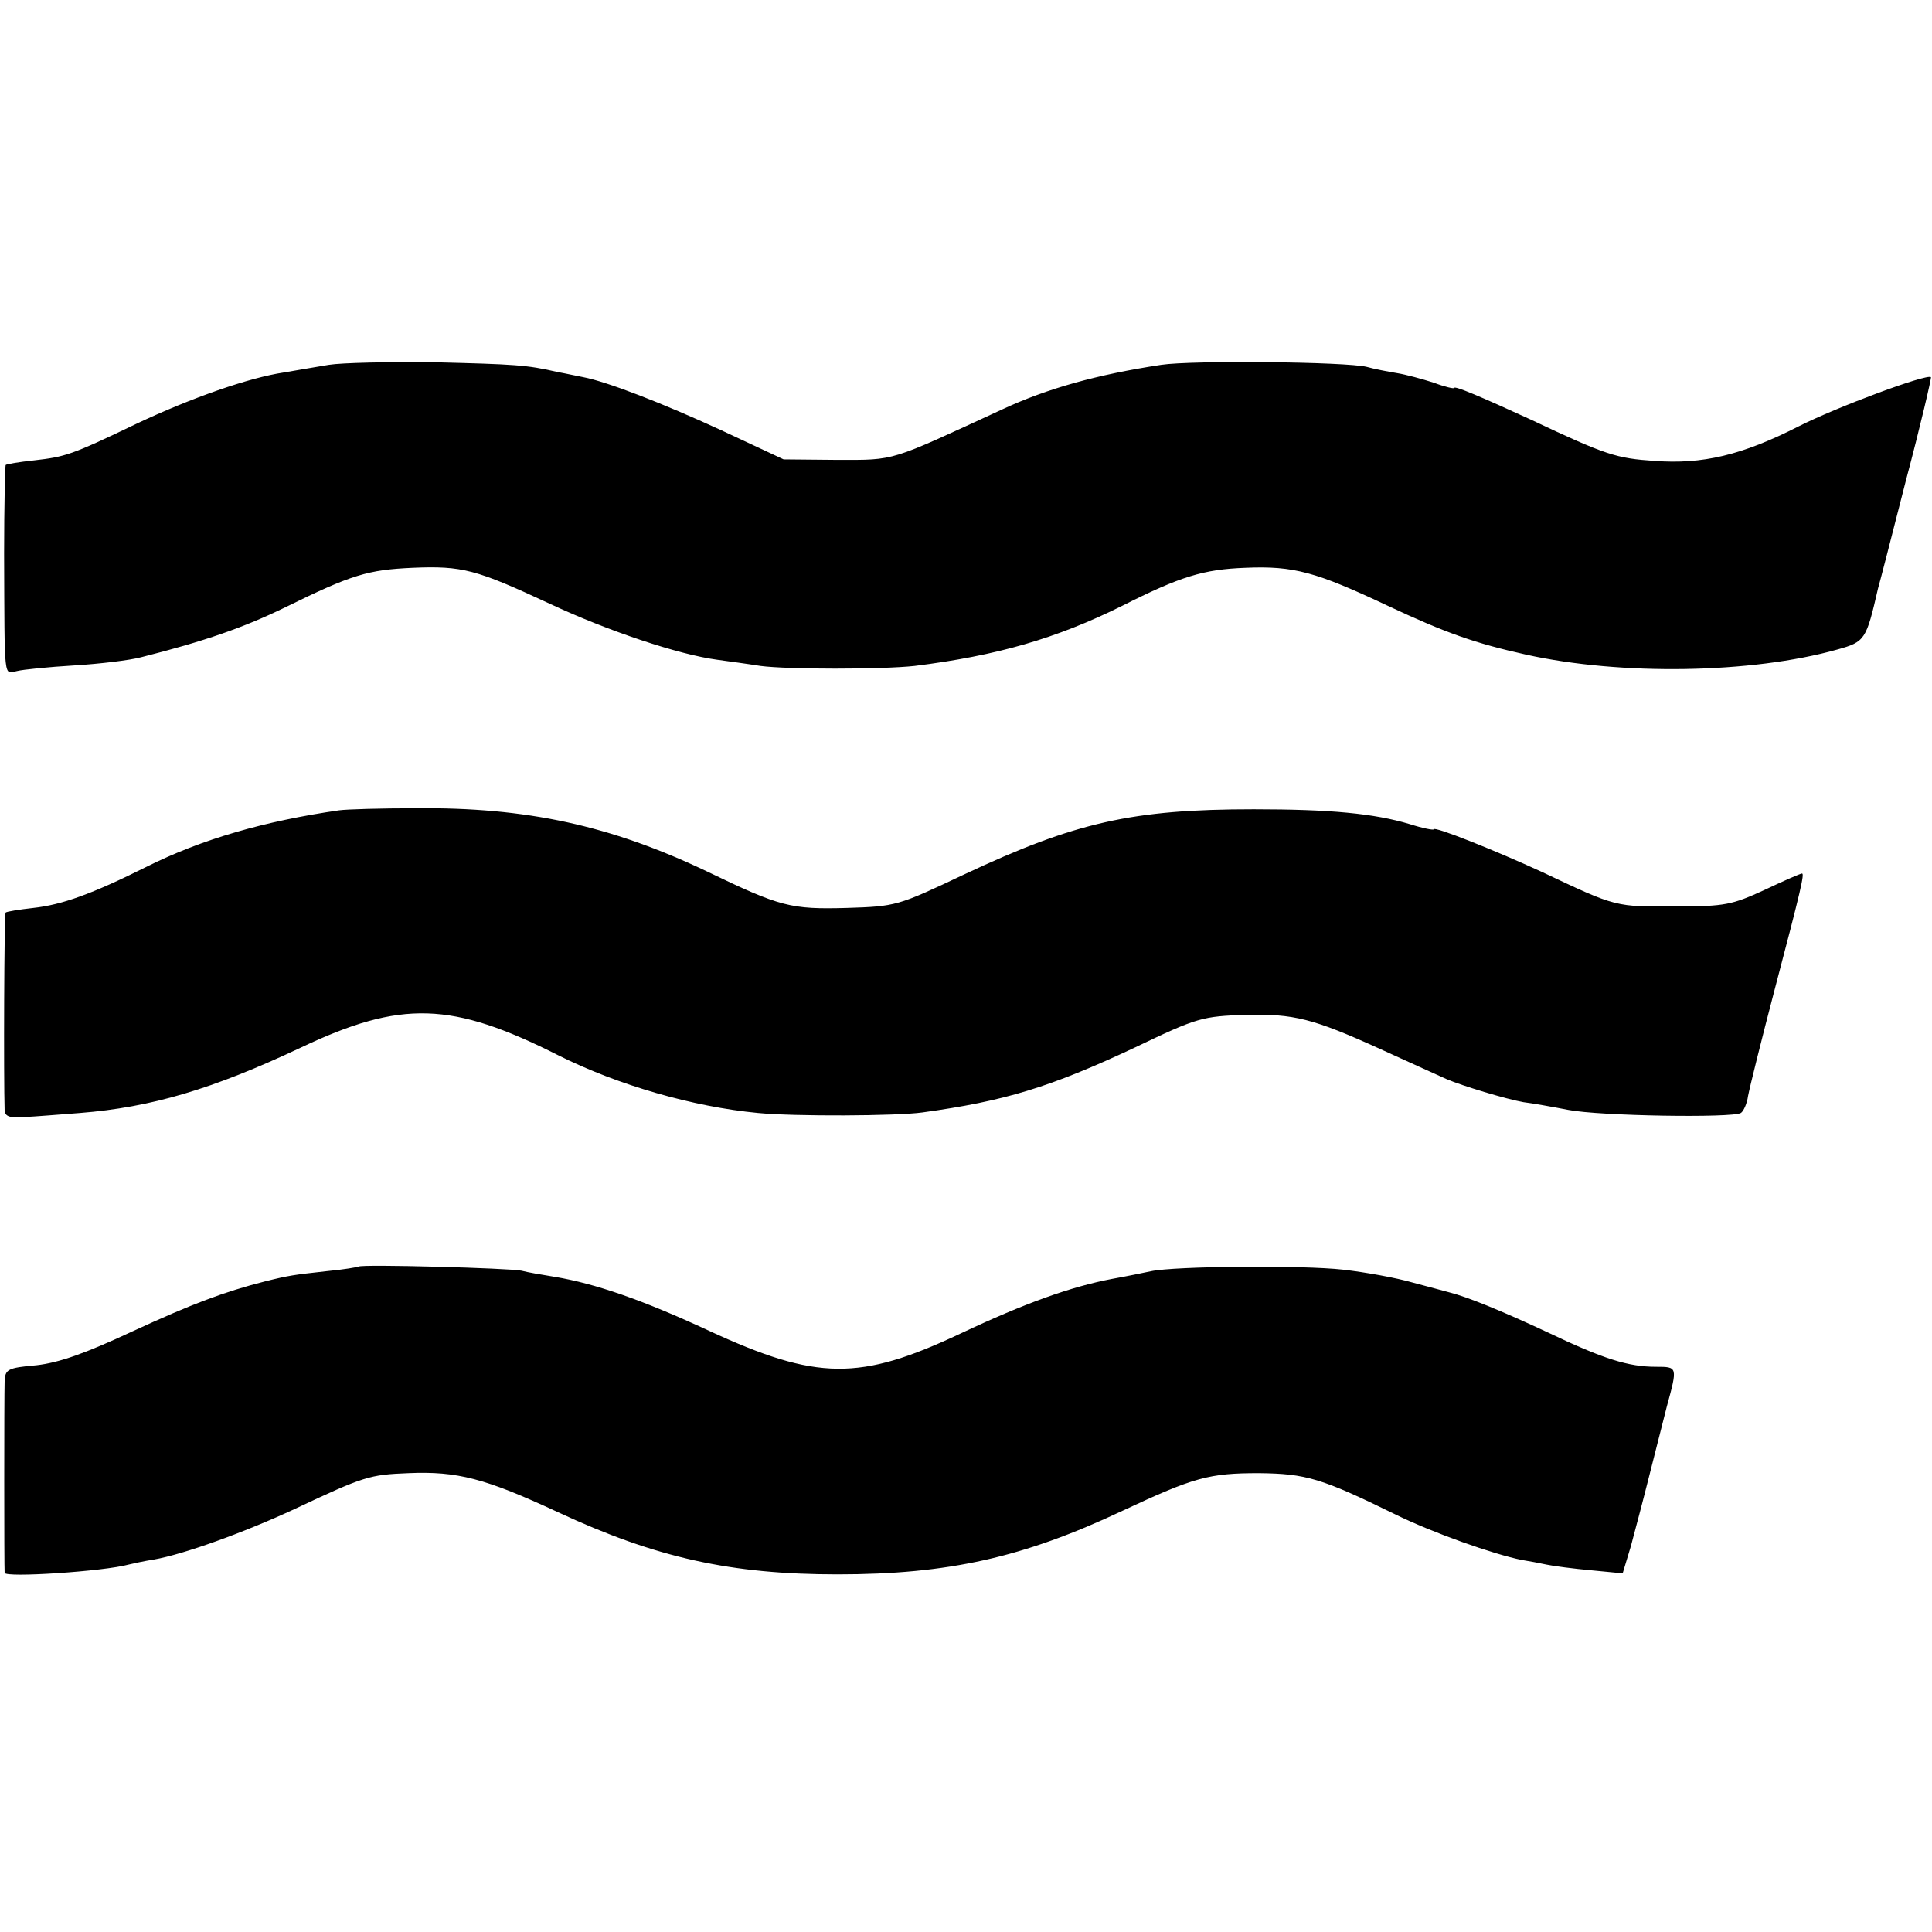 <?xml version="1.0" standalone="no"?>
<!DOCTYPE svg PUBLIC "-//W3C//DTD SVG 20010904//EN"
 "http://www.w3.org/TR/2001/REC-SVG-20010904/DTD/svg10.dtd">
<svg version="1.0" xmlns="http://www.w3.org/2000/svg"
 width="376pt" height="376pt" viewBox="0 0 376 376"
 preserveAspectRatio="xMidYMid meet">
<g transform="translate(0,376) scale(0.1,-0.1)"
fill="#000000" stroke="none">
<path d="M640 3050 c-25 -4 -64 -11 -88 -15 -67 -10 -179 -49 -287 -100 -127
-61 -138 -64 -199 -71 -28 -3 -53 -7 -55 -9 -1 -2 -3 -79 -3 -172 1 -254 -1
-234 25 -229 12 3 62 8 112 11 49 3 108 10 130 16 123 31 200 58 280 97 130
64 161 73 248 77 97 4 123 -3 267 -70 113 -53 251 -99 326 -109 22 -3 59 -8
84 -12 53 -7 236 -7 300 0 160 20 275 53 404 117 113 57 158 71 240 74 94 4
137 -8 277 -74 113 -53 170 -73 269 -95 185 -41 439 -37 606 10 54 15 56 19
79 119 2 6 26 99 54 209 29 109 50 200 49 202 -8 7 -183 -58 -258 -96 -110
-56 -187 -74 -280 -67 -74 5 -94 11 -240 80 -98 45 -150 67 -150 62 0 -2 -18
2 -39 10 -22 7 -54 16 -73 19 -18 3 -44 8 -58 12 -40 10 -340 13 -400 4 -125
-19 -222 -46 -310 -87 -221 -102 -206 -98 -320 -98 l-105 1 -122 57 c-113 52
-221 94 -268 103 -11 2 -33 7 -50 10 -60 14 -83 15 -240 19 -88 1 -180 -1
-205 -5z"/>
<path d="M660 2183 c-145 -21 -267 -56 -375 -110 -106 -53 -165 -74 -220 -80
-27 -3 -52 -7 -54 -9 -3 -3 -4 -323 -2 -385 1 -12 10 -15 38 -13 21 1 70 5
109 8 138 11 257 46 429 127 196 93 294 90 502 -15 116 -58 262 -100 388 -112
72 -7 269 -6 320 1 160 22 249 49 415 127 121 58 130 60 215 63 93 2 130 -7
260 -66 61 -28 119 -54 130 -59 30 -13 116 -39 150 -45 17 -2 56 -9 87 -15 61
-12 320 -16 336 -6 5 3 12 18 14 33 3 16 26 109 52 208 52 197 58 225 53 225
-3 0 -35 -14 -73 -32 -63 -29 -78 -32 -169 -32 -122 -1 -118 -2 -264 67 -89
41 -211 90 -211 83 0 -2 -21 2 -46 10 -70 21 -155 29 -304 29 -236 0 -347 -25
-564 -127 -129 -61 -132 -62 -228 -65 -109 -3 -129 2 -272 71 -189 90 -352
125 -566 123 -69 0 -136 -2 -150 -4z"/>
<path d="M698 1295 c-2 -1 -30 -6 -63 -9 -63 -7 -72 -8 -120 -20 -78 -20 -140
-43 -257 -97 -92 -43 -143 -61 -187 -66 -57 -5 -61 -8 -62 -32 -1 -30 -1 -363
0 -372 1 -10 194 3 241 16 8 2 31 7 50 10 57 10 174 52 273 98 136 64 146 67
222 70 95 4 149 -10 291 -76 191 -89 337 -121 544 -121 216 0 362 33 555 124
139 65 168 73 265 73 92 -1 122 -10 265 -80 73 -36 192 -78 247 -89 13 -2 34
-6 48 -9 14 -3 53 -8 86 -11 l62 -6 16 53 c8 30 24 90 35 134 11 44 27 106 35
138 21 77 21 77 -21 77 -54 0 -102 15 -211 67 -90 42 -156 69 -192 78 -8 2
-40 11 -71 19 -31 9 -91 20 -135 25 -79 9 -327 7 -374 -3 -14 -3 -48 -10 -76
-15 -79 -15 -169 -47 -294 -106 -197 -93 -280 -92 -490 5 -129 60 -222 92
-300 105 -25 4 -54 9 -65 12 -23 5 -312 13 -317 8z"/>
</g>
</svg>
